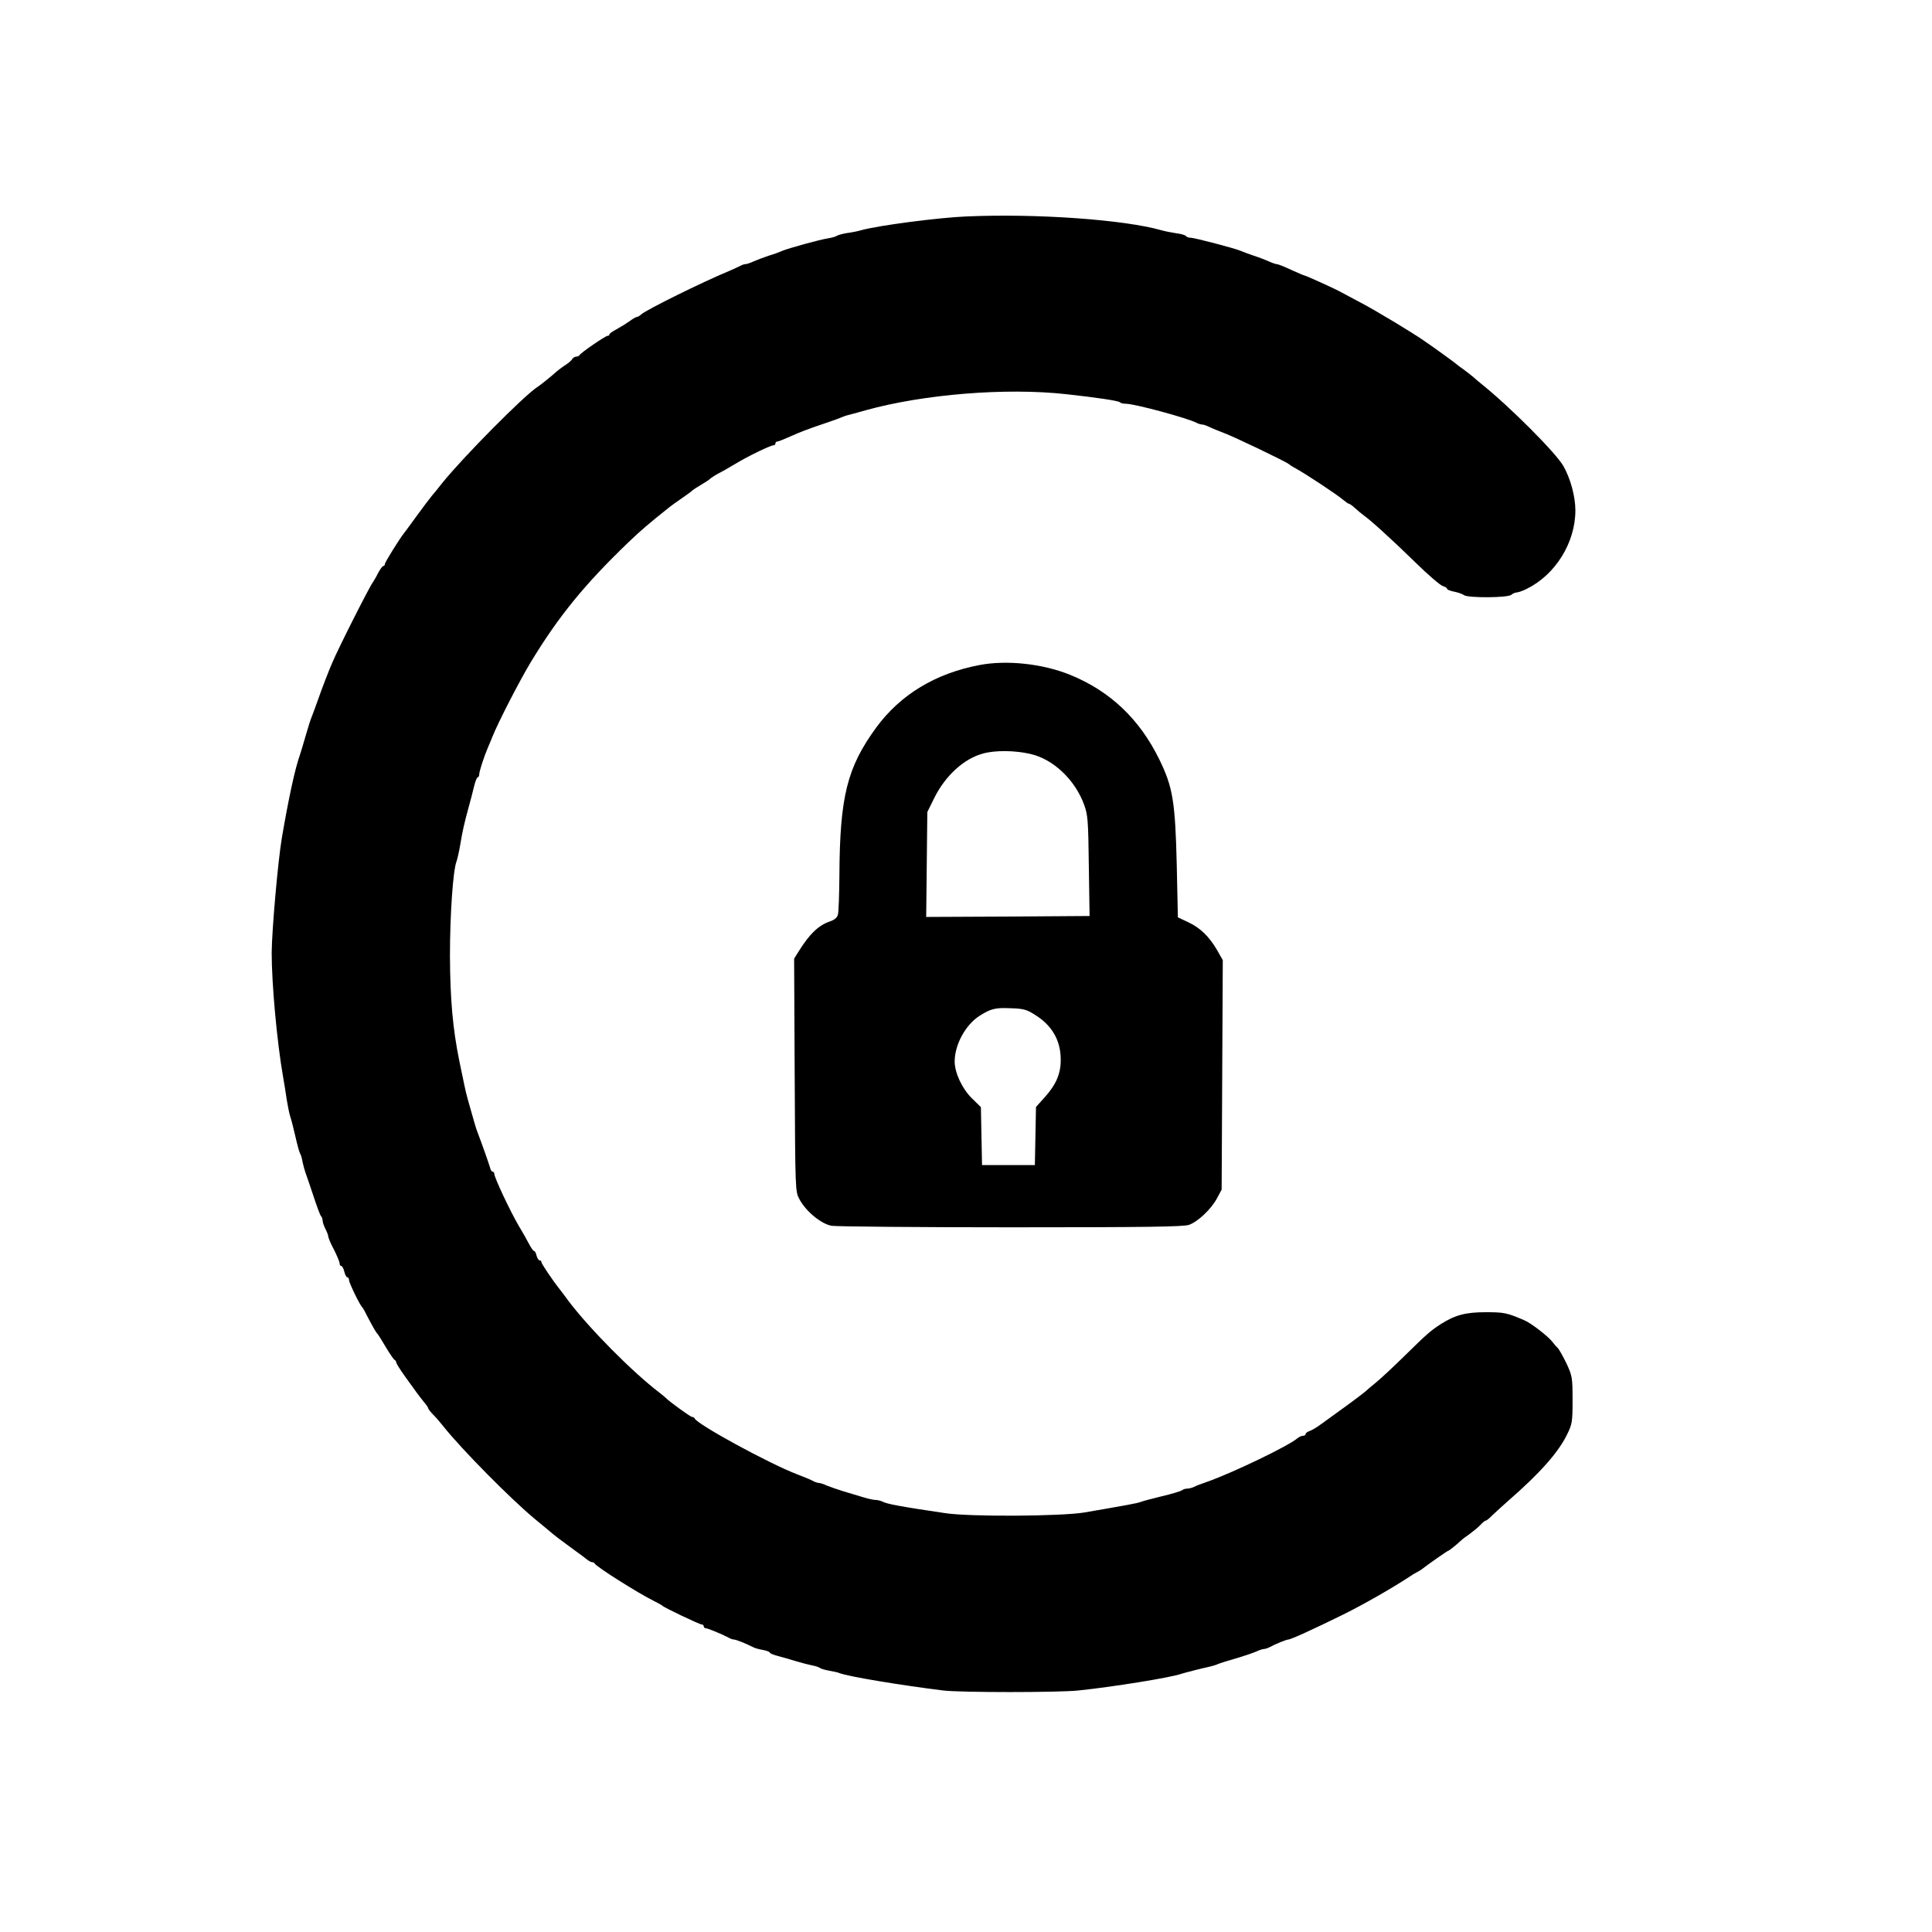 <?xml version="1.0" standalone="no"?>
<!DOCTYPE svg PUBLIC "-//W3C//DTD SVG 20010904//EN"
 "http://www.w3.org/TR/2001/REC-SVG-20010904/DTD/svg10.dtd">
<svg version="1.0" xmlns="http://www.w3.org/2000/svg"
 width="1024pt" height="1024pt" viewBox="0 0 1024 1024"
 preserveAspectRatio="xMidYMid meet">

<g transform="translate(0,1024) scale(0.1,-0.1)"
fill="#000000" stroke="none">
<path d="M5125 9093 c-149 -6 -470 -48 -560 -73 -16 -5 -50 -12 -75 -15 -25
-4 -49 -11 -55 -15 -5 -4 -26 -10 -45 -13 -42 -6 -216 -54 -245 -67 -11 -5
-42 -17 -70 -25 -27 -9 -64 -23 -82 -31 -17 -8 -36 -14 -42 -14 -6 0 -19 -4
-29 -10 -9 -5 -35 -16 -57 -26 -142 -59 -436 -204 -466 -230 -8 -8 -19 -14
-24 -14 -4 0 -22 -10 -39 -23 -17 -12 -48 -31 -68 -42 -21 -11 -38 -23 -38
-27 0 -5 -4 -8 -10 -8 -11 0 -144 -91 -148 -102 -2 -4 -10 -8 -17 -8 -8 0 -18
-6 -22 -13 -4 -8 -21 -22 -38 -33 -16 -10 -37 -26 -46 -34 -19 -18 -87 -73
-99 -80 -70 -44 -393 -370 -506 -510 -19 -25 -45 -56 -56 -69 -11 -13 -46 -60
-79 -105 -32 -44 -62 -85 -67 -91 -22 -27 -102 -155 -102 -164 0 -6 -4 -11 -8
-11 -5 0 -17 -17 -28 -37 -10 -21 -23 -42 -27 -48 -18 -23 -184 -351 -217
-430 -19 -44 -50 -124 -75 -195 -15 -41 -30 -84 -35 -95 -5 -11 -18 -54 -30
-95 -12 -41 -25 -86 -30 -100 -26 -73 -58 -219 -96 -440 -21 -125 -53 -489
-54 -610 0 -164 28 -472 60 -655 6 -33 15 -89 20 -125 6 -36 14 -76 19 -90 5
-14 17 -61 27 -105 10 -44 21 -84 25 -90 4 -5 10 -26 13 -45 4 -19 11 -44 15
-55 4 -11 23 -65 41 -120 18 -55 36 -104 41 -110 5 -5 9 -16 9 -25 0 -8 7 -28
15 -44 8 -15 15 -34 15 -40 0 -6 13 -38 30 -69 16 -32 30 -65 30 -73 0 -8 4
-14 9 -14 5 0 12 -14 16 -30 4 -17 11 -30 16 -30 5 0 9 -7 9 -15 0 -14 58
-134 71 -145 3 -3 15 -24 26 -47 30 -57 47 -87 54 -93 3 -3 23 -34 44 -70 21
-36 43 -67 47 -68 4 -2 8 -8 8 -13 0 -5 20 -37 45 -72 25 -34 53 -73 62 -86
10 -14 28 -37 40 -52 13 -15 23 -30 23 -34 0 -3 12 -19 28 -35 15 -15 38 -42
52 -60 96 -121 358 -386 485 -491 50 -41 92 -76 95 -79 3 -3 43 -34 90 -68 47
-34 90 -66 97 -72 7 -5 16 -10 22 -10 5 0 11 -3 13 -7 7 -16 228 -156 313
-198 22 -11 42 -22 45 -25 8 -10 198 -100 209 -100 6 0 11 -4 11 -10 0 -5 5
-10 11 -10 10 0 90 -33 121 -50 10 -6 23 -10 29 -10 10 0 65 -22 100 -40 9 -5
33 -12 53 -15 20 -4 36 -10 36 -14 0 -4 19 -12 43 -18 23 -6 67 -19 97 -28 30
-9 69 -19 85 -22 17 -3 35 -9 40 -13 6 -5 28 -11 50 -15 22 -4 47 -9 55 -13
46 -18 324 -64 550 -92 94 -11 607 -11 715 0 184 19 492 69 545 88 15 5 103
28 150 38 14 3 34 9 45 14 11 5 54 18 95 30 41 12 89 28 107 36 17 8 36 14 42
14 6 0 19 4 29 9 33 18 90 41 100 41 13 0 132 54 292 133 107 53 251 135 349
199 14 10 33 21 41 25 8 4 20 11 25 15 29 23 136 98 140 98 4 0 40 28 69 55 6
6 27 22 46 35 19 14 45 35 56 47 12 13 24 23 28 23 4 0 20 12 35 28 16 15 55
51 88 80 164 143 262 253 308 347 28 57 30 67 30 185 0 120 -2 128 -32 193
-18 37 -39 75 -47 83 -9 8 -21 23 -28 32 -22 29 -111 98 -148 114 -92 40 -108
43 -205 43 -108 0 -163 -15 -240 -64 -53 -35 -70 -49 -189 -166 -56 -55 -123
-118 -150 -140 -27 -22 -54 -45 -60 -51 -7 -6 -59 -46 -116 -87 -58 -42 -110
-80 -116 -84 -27 -20 -51 -34 -66 -39 -10 -4 -18 -10 -18 -15 0 -5 -6 -9 -14
-9 -8 0 -21 -6 -28 -12 -44 -40 -348 -186 -483 -233 -27 -9 -58 -21 -67 -26
-10 -5 -26 -9 -36 -9 -10 0 -22 -4 -27 -9 -6 -4 -53 -19 -105 -31 -52 -13
-104 -26 -115 -31 -19 -7 -75 -17 -295 -55 -121 -21 -610 -24 -740 -4 -237 35
-311 49 -332 61 -10 5 -27 9 -38 9 -10 0 -41 7 -67 15 -26 8 -73 22 -103 31
-30 9 -69 23 -87 30 -17 8 -36 14 -42 14 -6 0 -19 4 -29 9 -9 6 -48 22 -87 37
-145 55 -531 265 -543 296 -2 4 -8 8 -14 8 -8 0 -124 84 -138 100 -3 3 -18 16
-35 29 -144 110 -369 337 -482 486 -20 28 -41 55 -45 60 -39 49 -98 137 -98
145 0 6 -4 10 -10 10 -5 0 -12 11 -16 25 -3 14 -9 25 -14 25 -4 0 -15 17 -26
37 -10 20 -35 64 -55 97 -46 79 -129 255 -129 275 0 6 -4 11 -9 11 -5 0 -11
10 -14 23 -5 18 -40 118 -70 197 -5 14 -13 40 -48 165 -6 22 -15 58 -19 80 -5
22 -16 76 -25 120 -35 172 -49 327 -50 560 0 214 16 453 35 500 4 11 13 49 19
85 12 73 22 118 46 205 9 33 22 81 28 108 6 26 15 47 19 47 4 0 8 7 8 15 0 16
25 94 47 145 8 19 19 44 23 55 29 74 145 299 203 395 148 244 285 412 518 636
66 63 109 100 221 189 7 6 36 26 63 45 28 19 52 37 55 41 3 3 23 16 45 29 22
13 42 26 45 29 7 8 41 29 60 38 8 4 42 23 75 43 65 40 189 100 205 100 6 0 10
5 10 10 0 6 5 10 11 10 5 0 35 12 66 26 59 26 86 37 193 73 36 12 74 26 85 31
11 5 31 11 45 14 14 4 50 13 80 22 307 85 742 120 1060 85 165 -18 277 -35
286 -43 4 -5 19 -8 33 -8 45 0 330 -77 373 -101 10 -5 23 -9 30 -9 7 0 24 -6
38 -13 14 -7 48 -21 75 -31 53 -19 336 -155 345 -165 3 -3 21 -15 40 -25 53
-29 222 -141 249 -165 13 -11 27 -21 31 -21 4 0 19 -11 33 -24 14 -13 35 -30
46 -38 39 -28 147 -126 270 -246 69 -68 136 -125 148 -128 13 -4 23 -10 23
-15 0 -4 17 -11 38 -15 20 -4 43 -12 51 -18 20 -16 236 -15 252 2 7 6 20 12
29 12 8 1 31 8 50 18 153 74 260 245 260 417 0 73 -26 169 -63 234 -40 71
-286 317 -436 437 -13 10 -31 26 -40 34 -9 8 -32 26 -51 40 -19 13 -37 27 -40
30 -5 5 -109 81 -175 126 -62 43 -243 152 -327 197 -48 25 -95 51 -105 56 -27
16 -192 91 -199 91 -3 0 -35 14 -71 30 -35 17 -69 30 -75 30 -5 0 -24 6 -41
14 -18 8 -54 22 -82 31 -27 9 -59 21 -70 26 -34 14 -244 69 -264 69 -11 0 -22
4 -25 9 -3 5 -27 12 -53 15 -27 4 -61 11 -78 16 -198 56 -659 89 -1030 73z"/>
<path d="M5191 6715 c-232 -44 -418 -156 -546 -330 -155 -212 -194 -366 -196
-787 -1 -101 -4 -194 -8 -206 -4 -16 -19 -28 -43 -36 -60 -21 -106 -65 -162
-154 l-27 -43 3 -617 c3 -614 3 -617 25 -658 35 -65 115 -131 171 -141 26 -4
454 -8 952 -8 723 0 912 3 942 13 48 17 119 85 149 142 l24 45 3 608 3 608
-30 53 c-42 72 -89 118 -153 148 l-55 26 -6 279 c-8 334 -21 412 -92 557 -105
215 -262 364 -475 450 -143 58 -335 79 -479 51z m270 -471 c121 -27 237 -137
285 -269 20 -55 22 -83 25 -325 l4 -265 -433 -3 -433 -2 3 278 3 278 37 75
c58 117 157 208 258 235 63 18 169 17 251 -2z m25 -1383 c89 -55 136 -135 136
-236 1 -75 -24 -133 -85 -201 l-46 -51 -3 -154 -3 -154 -140 0 -140 0 -3 153
-3 154 -48 47 c-51 50 -91 135 -91 195 0 89 58 195 132 242 60 38 84 44 168
40 64 -2 83 -7 126 -35z"/>
</g>
</svg>
